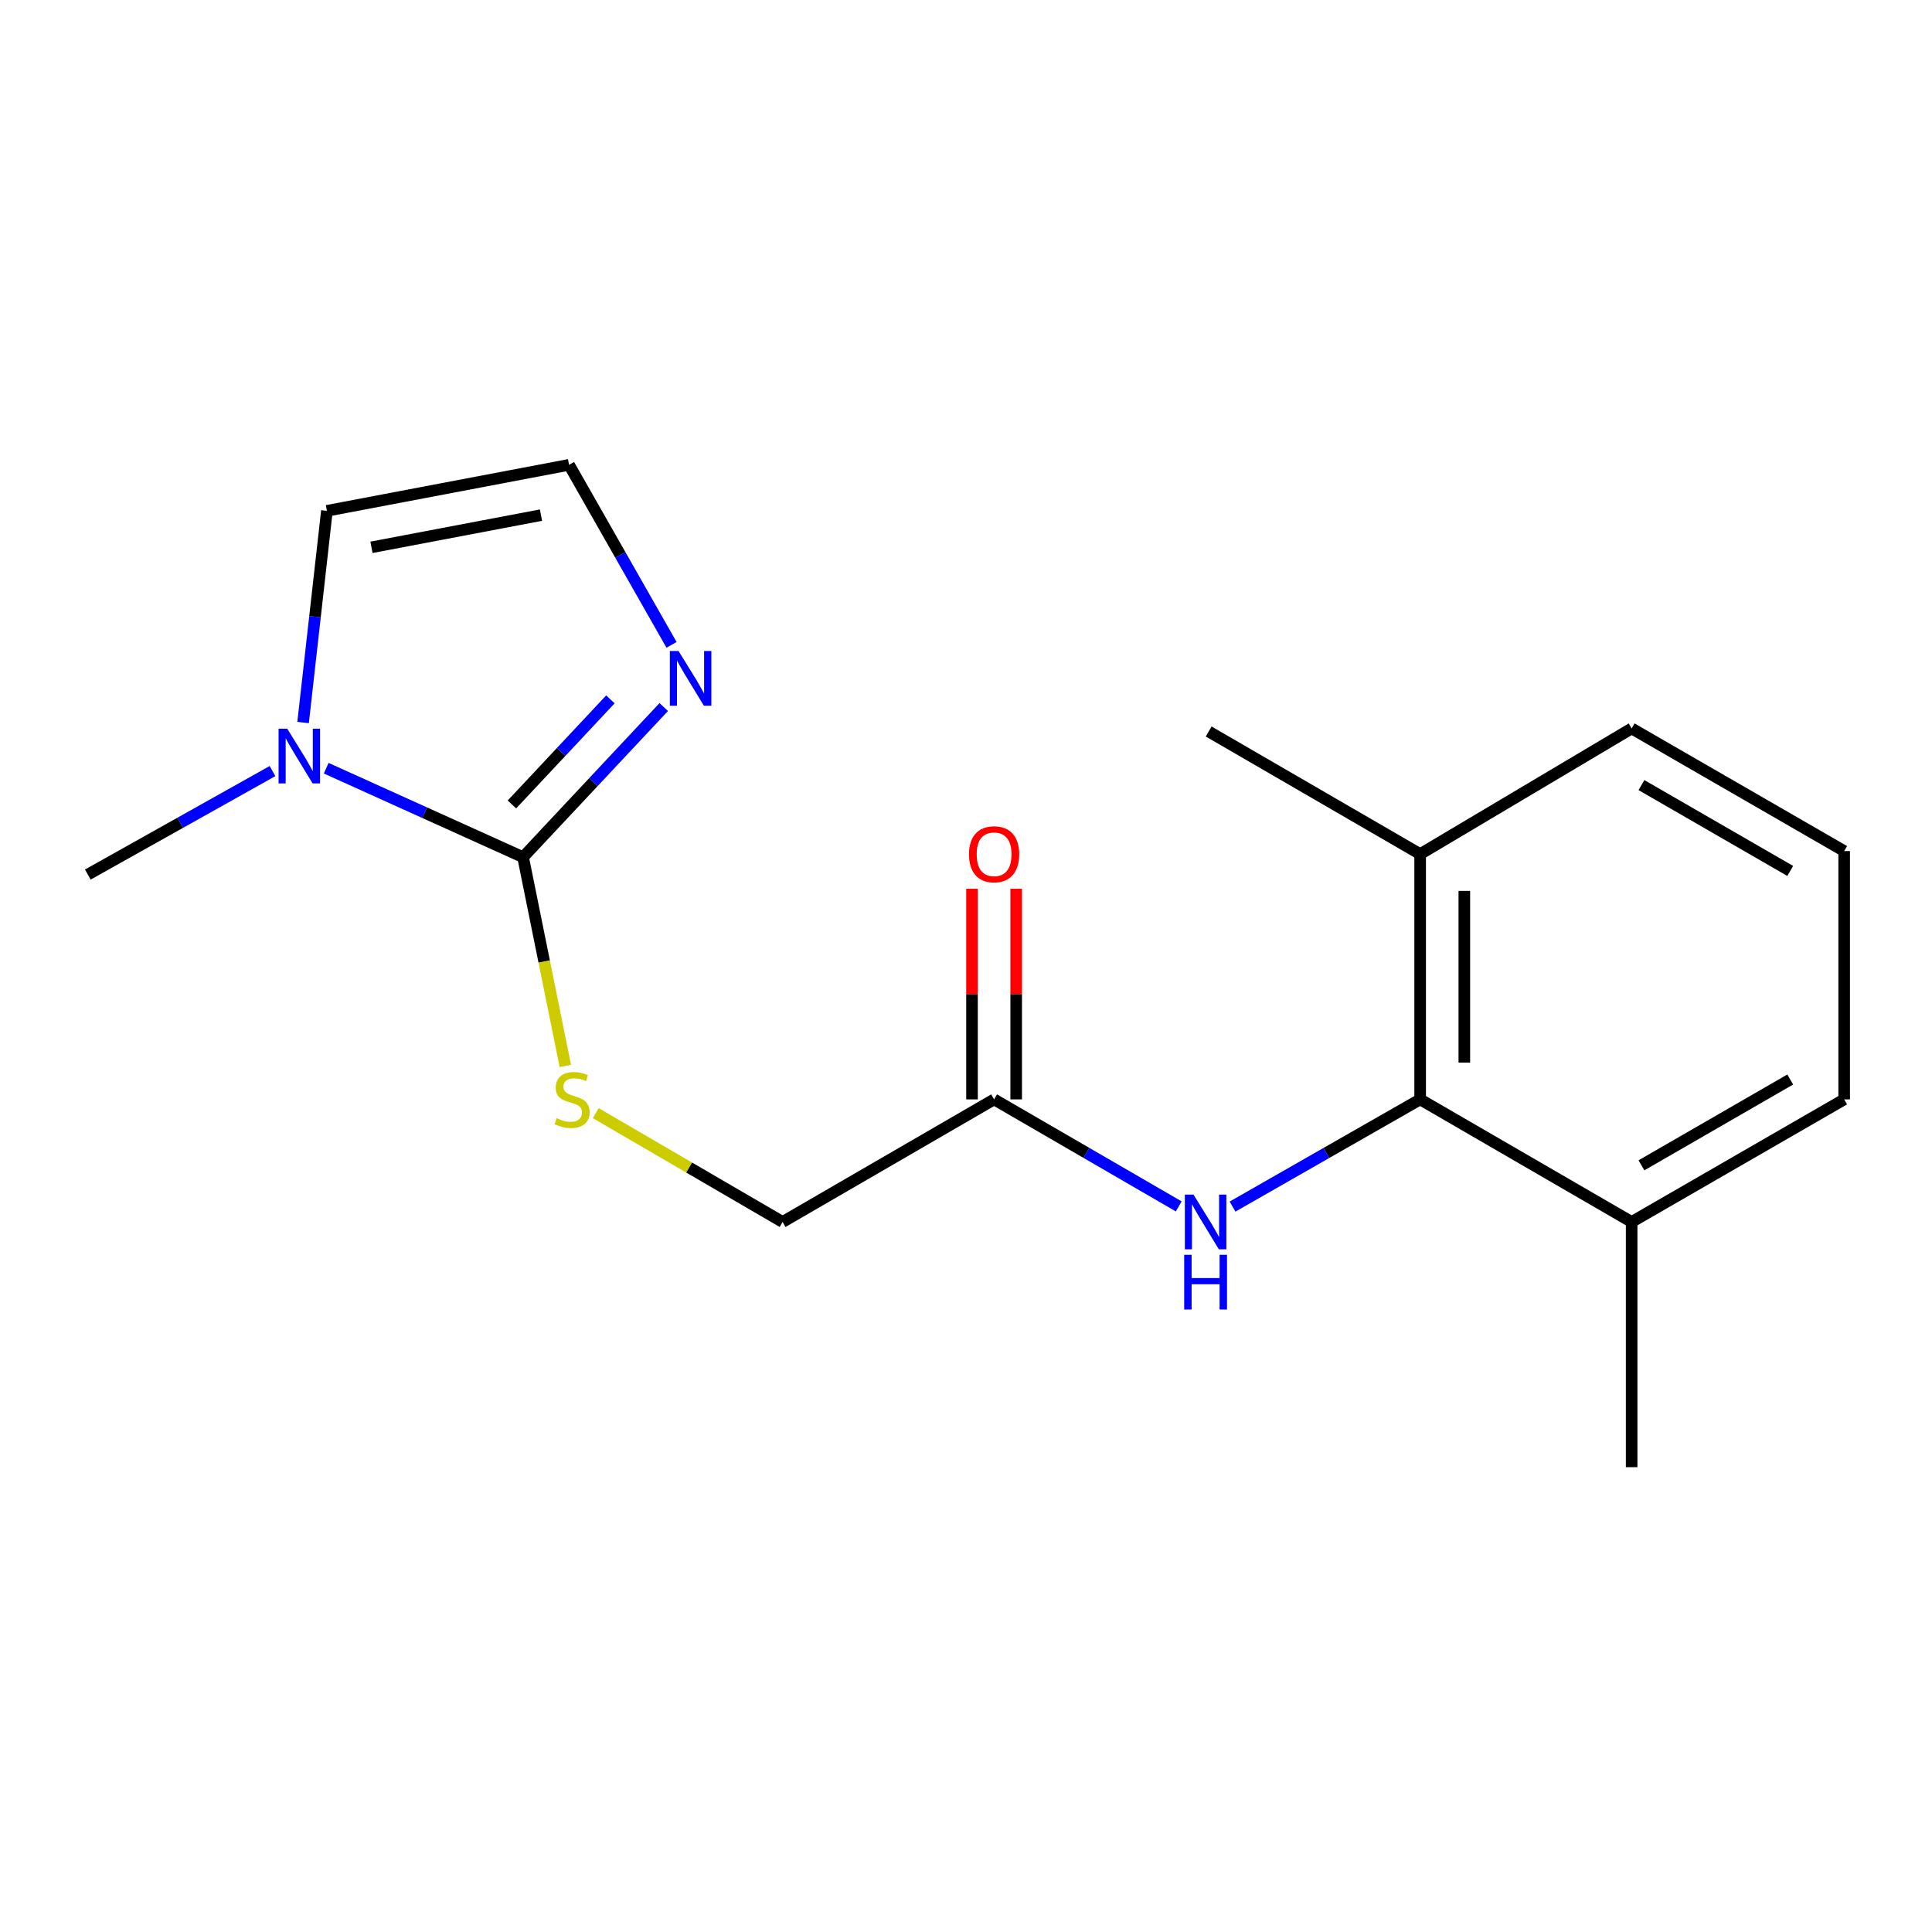 <?xml version='1.0' encoding='iso-8859-1'?>
<svg version='1.1' baseProfile='full'
              xmlns='http://www.w3.org/2000/svg'
                      xmlns:rdkit='http://www.rdkit.org/xml'
                      xmlns:xlink='http://www.w3.org/1999/xlink'
                  xml:space='preserve'
width='1000px' height='1000px' viewBox='0 0 1000 1000'>
<!-- END OF HEADER -->
<rect style='opacity:1.0;fill:#FFFFFF;stroke:none' width='1000' height='1000' x='0' y='0'> </rect>
<path class='bond-0' d='M 270.739,443.676 L 219.792,420.647' style='fill:none;fill-rule:evenodd;stroke:#000000;stroke-width:6px;stroke-linecap:butt;stroke-linejoin:miter;stroke-opacity:1' />
<path class='bond-0' d='M 219.792,420.647 L 168.845,397.618' style='fill:none;fill-rule:evenodd;stroke:#0000FF;stroke-width:6px;stroke-linecap:butt;stroke-linejoin:miter;stroke-opacity:1' />
<path class='bond-1' d='M 270.739,443.676 L 307.145,404.822' style='fill:none;fill-rule:evenodd;stroke:#000000;stroke-width:6px;stroke-linecap:butt;stroke-linejoin:miter;stroke-opacity:1' />
<path class='bond-1' d='M 307.145,404.822 L 343.551,365.969' style='fill:none;fill-rule:evenodd;stroke:#0000FF;stroke-width:6px;stroke-linecap:butt;stroke-linejoin:miter;stroke-opacity:1' />
<path class='bond-1' d='M 264.976,416.386 L 290.46,389.188' style='fill:none;fill-rule:evenodd;stroke:#000000;stroke-width:6px;stroke-linecap:butt;stroke-linejoin:miter;stroke-opacity:1' />
<path class='bond-1' d='M 290.46,389.188 L 315.944,361.991' style='fill:none;fill-rule:evenodd;stroke:#0000FF;stroke-width:6px;stroke-linecap:butt;stroke-linejoin:miter;stroke-opacity:1' />
<path class='bond-4' d='M 270.739,443.676 L 281.676,497.699' style='fill:none;fill-rule:evenodd;stroke:#000000;stroke-width:6px;stroke-linecap:butt;stroke-linejoin:miter;stroke-opacity:1' />
<path class='bond-4' d='M 281.676,497.699 L 292.614,551.722' style='fill:none;fill-rule:evenodd;stroke:#CCCC00;stroke-width:6px;stroke-linecap:butt;stroke-linejoin:miter;stroke-opacity:1' />
<path class='bond-7' d='M 156.88,373.974 L 163.043,319.187' style='fill:none;fill-rule:evenodd;stroke:#0000FF;stroke-width:6px;stroke-linecap:butt;stroke-linejoin:miter;stroke-opacity:1' />
<path class='bond-7' d='M 163.043,319.187 L 169.206,264.401' style='fill:none;fill-rule:evenodd;stroke:#000000;stroke-width:6px;stroke-linecap:butt;stroke-linejoin:miter;stroke-opacity:1' />
<path class='bond-12' d='M 141.05,399.103 L 93.252,425.886' style='fill:none;fill-rule:evenodd;stroke:#0000FF;stroke-width:6px;stroke-linecap:butt;stroke-linejoin:miter;stroke-opacity:1' />
<path class='bond-12' d='M 93.252,425.886 L 45.455,452.669' style='fill:none;fill-rule:evenodd;stroke:#000000;stroke-width:6px;stroke-linecap:butt;stroke-linejoin:miter;stroke-opacity:1' />
<path class='bond-6' d='M 347.591,333.783 L 321.068,287.189' style='fill:none;fill-rule:evenodd;stroke:#0000FF;stroke-width:6px;stroke-linecap:butt;stroke-linejoin:miter;stroke-opacity:1' />
<path class='bond-6' d='M 321.068,287.189 L 294.544,240.595' style='fill:none;fill-rule:evenodd;stroke:#000000;stroke-width:6px;stroke-linecap:butt;stroke-linejoin:miter;stroke-opacity:1' />
<path class='bond-2' d='M 735.066,569.04 L 686.511,596.783' style='fill:none;fill-rule:evenodd;stroke:#000000;stroke-width:6px;stroke-linecap:butt;stroke-linejoin:miter;stroke-opacity:1' />
<path class='bond-2' d='M 686.511,596.783 L 637.955,624.527' style='fill:none;fill-rule:evenodd;stroke:#0000FF;stroke-width:6px;stroke-linecap:butt;stroke-linejoin:miter;stroke-opacity:1' />
<path class='bond-8' d='M 735.066,569.04 L 735.066,442.088' style='fill:none;fill-rule:evenodd;stroke:#000000;stroke-width:6px;stroke-linecap:butt;stroke-linejoin:miter;stroke-opacity:1' />
<path class='bond-8' d='M 757.931,549.997 L 757.931,461.131' style='fill:none;fill-rule:evenodd;stroke:#000000;stroke-width:6px;stroke-linecap:butt;stroke-linejoin:miter;stroke-opacity:1' />
<path class='bond-9' d='M 735.066,569.04 L 844.539,632.491' style='fill:none;fill-rule:evenodd;stroke:#000000;stroke-width:6px;stroke-linecap:butt;stroke-linejoin:miter;stroke-opacity:1' />
<path class='bond-3' d='M 610.114,624.432 L 562.33,596.736' style='fill:none;fill-rule:evenodd;stroke:#0000FF;stroke-width:6px;stroke-linecap:butt;stroke-linejoin:miter;stroke-opacity:1' />
<path class='bond-3' d='M 562.33,596.736 L 514.545,569.04' style='fill:none;fill-rule:evenodd;stroke:#000000;stroke-width:6px;stroke-linecap:butt;stroke-linejoin:miter;stroke-opacity:1' />
<path class='bond-11' d='M 308.352,576.163 L 356.712,604.327' style='fill:none;fill-rule:evenodd;stroke:#CCCC00;stroke-width:6px;stroke-linecap:butt;stroke-linejoin:miter;stroke-opacity:1' />
<path class='bond-11' d='M 356.712,604.327 L 405.072,632.491' style='fill:none;fill-rule:evenodd;stroke:#000000;stroke-width:6px;stroke-linecap:butt;stroke-linejoin:miter;stroke-opacity:1' />
<path class='bond-5' d='M 514.545,569.04 L 405.072,632.491' style='fill:none;fill-rule:evenodd;stroke:#000000;stroke-width:6px;stroke-linecap:butt;stroke-linejoin:miter;stroke-opacity:1' />
<path class='bond-10' d='M 525.977,569.04 L 525.977,514.531' style='fill:none;fill-rule:evenodd;stroke:#000000;stroke-width:6px;stroke-linecap:butt;stroke-linejoin:miter;stroke-opacity:1' />
<path class='bond-10' d='M 525.977,514.531 L 525.977,460.022' style='fill:none;fill-rule:evenodd;stroke:#FF0000;stroke-width:6px;stroke-linecap:butt;stroke-linejoin:miter;stroke-opacity:1' />
<path class='bond-10' d='M 503.112,569.04 L 503.112,514.531' style='fill:none;fill-rule:evenodd;stroke:#000000;stroke-width:6px;stroke-linecap:butt;stroke-linejoin:miter;stroke-opacity:1' />
<path class='bond-10' d='M 503.112,514.531 L 503.112,460.022' style='fill:none;fill-rule:evenodd;stroke:#FF0000;stroke-width:6px;stroke-linecap:butt;stroke-linejoin:miter;stroke-opacity:1' />
<path class='bond-18' d='M 294.544,240.595 L 169.206,264.401' style='fill:none;fill-rule:evenodd;stroke:#000000;stroke-width:6px;stroke-linecap:butt;stroke-linejoin:miter;stroke-opacity:1' />
<path class='bond-18' d='M 280.01,266.63 L 192.273,283.293' style='fill:none;fill-rule:evenodd;stroke:#000000;stroke-width:6px;stroke-linecap:butt;stroke-linejoin:miter;stroke-opacity:1' />
<path class='bond-15' d='M 735.066,442.088 L 844.539,377.037' style='fill:none;fill-rule:evenodd;stroke:#000000;stroke-width:6px;stroke-linecap:butt;stroke-linejoin:miter;stroke-opacity:1' />
<path class='bond-16' d='M 735.066,442.088 L 625.606,378.624' style='fill:none;fill-rule:evenodd;stroke:#000000;stroke-width:6px;stroke-linecap:butt;stroke-linejoin:miter;stroke-opacity:1' />
<path class='bond-14' d='M 844.539,632.491 L 954.545,569.04' style='fill:none;fill-rule:evenodd;stroke:#000000;stroke-width:6px;stroke-linecap:butt;stroke-linejoin:miter;stroke-opacity:1' />
<path class='bond-14' d='M 849.616,603.166 L 926.62,558.751' style='fill:none;fill-rule:evenodd;stroke:#000000;stroke-width:6px;stroke-linecap:butt;stroke-linejoin:miter;stroke-opacity:1' />
<path class='bond-17' d='M 844.539,632.491 L 844.539,759.405' style='fill:none;fill-rule:evenodd;stroke:#000000;stroke-width:6px;stroke-linecap:butt;stroke-linejoin:miter;stroke-opacity:1' />
<path class='bond-13' d='M 954.545,440.513 L 954.545,569.04' style='fill:none;fill-rule:evenodd;stroke:#000000;stroke-width:6px;stroke-linecap:butt;stroke-linejoin:miter;stroke-opacity:1' />
<path class='bond-19' d='M 954.545,440.513 L 844.539,377.037' style='fill:none;fill-rule:evenodd;stroke:#000000;stroke-width:6px;stroke-linecap:butt;stroke-linejoin:miter;stroke-opacity:1' />
<path class='bond-19' d='M 926.617,450.796 L 849.612,406.363' style='fill:none;fill-rule:evenodd;stroke:#000000;stroke-width:6px;stroke-linecap:butt;stroke-linejoin:miter;stroke-opacity:1' />
<path  class='atom-1' d='M 148.668 377.167
L 157.948 392.167
Q 158.868 393.647, 160.348 396.327
Q 161.828 399.007, 161.908 399.167
L 161.908 377.167
L 165.668 377.167
L 165.668 405.487
L 161.788 405.487
L 151.828 389.087
Q 150.668 387.167, 149.428 384.967
Q 148.228 382.767, 147.868 382.087
L 147.868 405.487
L 144.188 405.487
L 144.188 377.167
L 148.668 377.167
' fill='#0000FF'/>
<path  class='atom-2' d='M 351.202 336.963
L 360.482 351.963
Q 361.402 353.443, 362.882 356.123
Q 364.362 358.803, 364.442 358.963
L 364.442 336.963
L 368.202 336.963
L 368.202 365.283
L 364.322 365.283
L 354.362 348.883
Q 353.202 346.963, 351.962 344.763
Q 350.762 342.563, 350.402 341.883
L 350.402 365.283
L 346.722 365.283
L 346.722 336.963
L 351.202 336.963
' fill='#0000FF'/>
<path  class='atom-4' d='M 617.758 618.331
L 627.038 633.331
Q 627.958 634.811, 629.438 637.491
Q 630.918 640.171, 630.998 640.331
L 630.998 618.331
L 634.758 618.331
L 634.758 646.651
L 630.878 646.651
L 620.918 630.251
Q 619.758 628.331, 618.518 626.131
Q 617.318 623.931, 616.958 623.251
L 616.958 646.651
L 613.278 646.651
L 613.278 618.331
L 617.758 618.331
' fill='#0000FF'/>
<path  class='atom-4' d='M 612.938 649.483
L 616.778 649.483
L 616.778 661.523
L 631.258 661.523
L 631.258 649.483
L 635.098 649.483
L 635.098 677.803
L 631.258 677.803
L 631.258 664.723
L 616.778 664.723
L 616.778 677.803
L 612.938 677.803
L 612.938 649.483
' fill='#0000FF'/>
<path  class='atom-5' d='M 288.12 578.76
Q 288.44 578.88, 289.76 579.44
Q 291.08 580, 292.52 580.36
Q 294 580.68, 295.44 580.68
Q 298.12 580.68, 299.68 579.4
Q 301.24 578.08, 301.24 575.8
Q 301.24 574.24, 300.44 573.28
Q 299.68 572.32, 298.48 571.8
Q 297.28 571.28, 295.28 570.68
Q 292.76 569.92, 291.24 569.2
Q 289.76 568.48, 288.68 566.96
Q 287.64 565.44, 287.64 562.88
Q 287.64 559.32, 290.04 557.12
Q 292.48 554.92, 297.28 554.92
Q 300.56 554.92, 304.28 556.48
L 303.36 559.56
Q 299.96 558.16, 297.4 558.16
Q 294.64 558.16, 293.12 559.32
Q 291.6 560.44, 291.64 562.4
Q 291.64 563.92, 292.4 564.84
Q 293.2 565.76, 294.32 566.28
Q 295.48 566.8, 297.4 567.4
Q 299.96 568.2, 301.48 569
Q 303 569.8, 304.08 571.44
Q 305.2 573.04, 305.2 575.8
Q 305.2 579.72, 302.56 581.84
Q 299.96 583.92, 295.6 583.92
Q 293.08 583.92, 291.16 583.36
Q 289.28 582.84, 287.04 581.92
L 288.12 578.76
' fill='#CCCC00'/>
<path  class='atom-11' d='M 501.545 442.168
Q 501.545 435.368, 504.905 431.568
Q 508.265 427.768, 514.545 427.768
Q 520.825 427.768, 524.185 431.568
Q 527.545 435.368, 527.545 442.168
Q 527.545 449.048, 524.145 452.968
Q 520.745 456.848, 514.545 456.848
Q 508.305 456.848, 504.905 452.968
Q 501.545 449.088, 501.545 442.168
M 514.545 453.648
Q 518.865 453.648, 521.185 450.768
Q 523.545 447.848, 523.545 442.168
Q 523.545 436.608, 521.185 433.808
Q 518.865 430.968, 514.545 430.968
Q 510.225 430.968, 507.865 433.768
Q 505.545 436.568, 505.545 442.168
Q 505.545 447.888, 507.865 450.768
Q 510.225 453.648, 514.545 453.648
' fill='#FF0000'/>
</svg>
